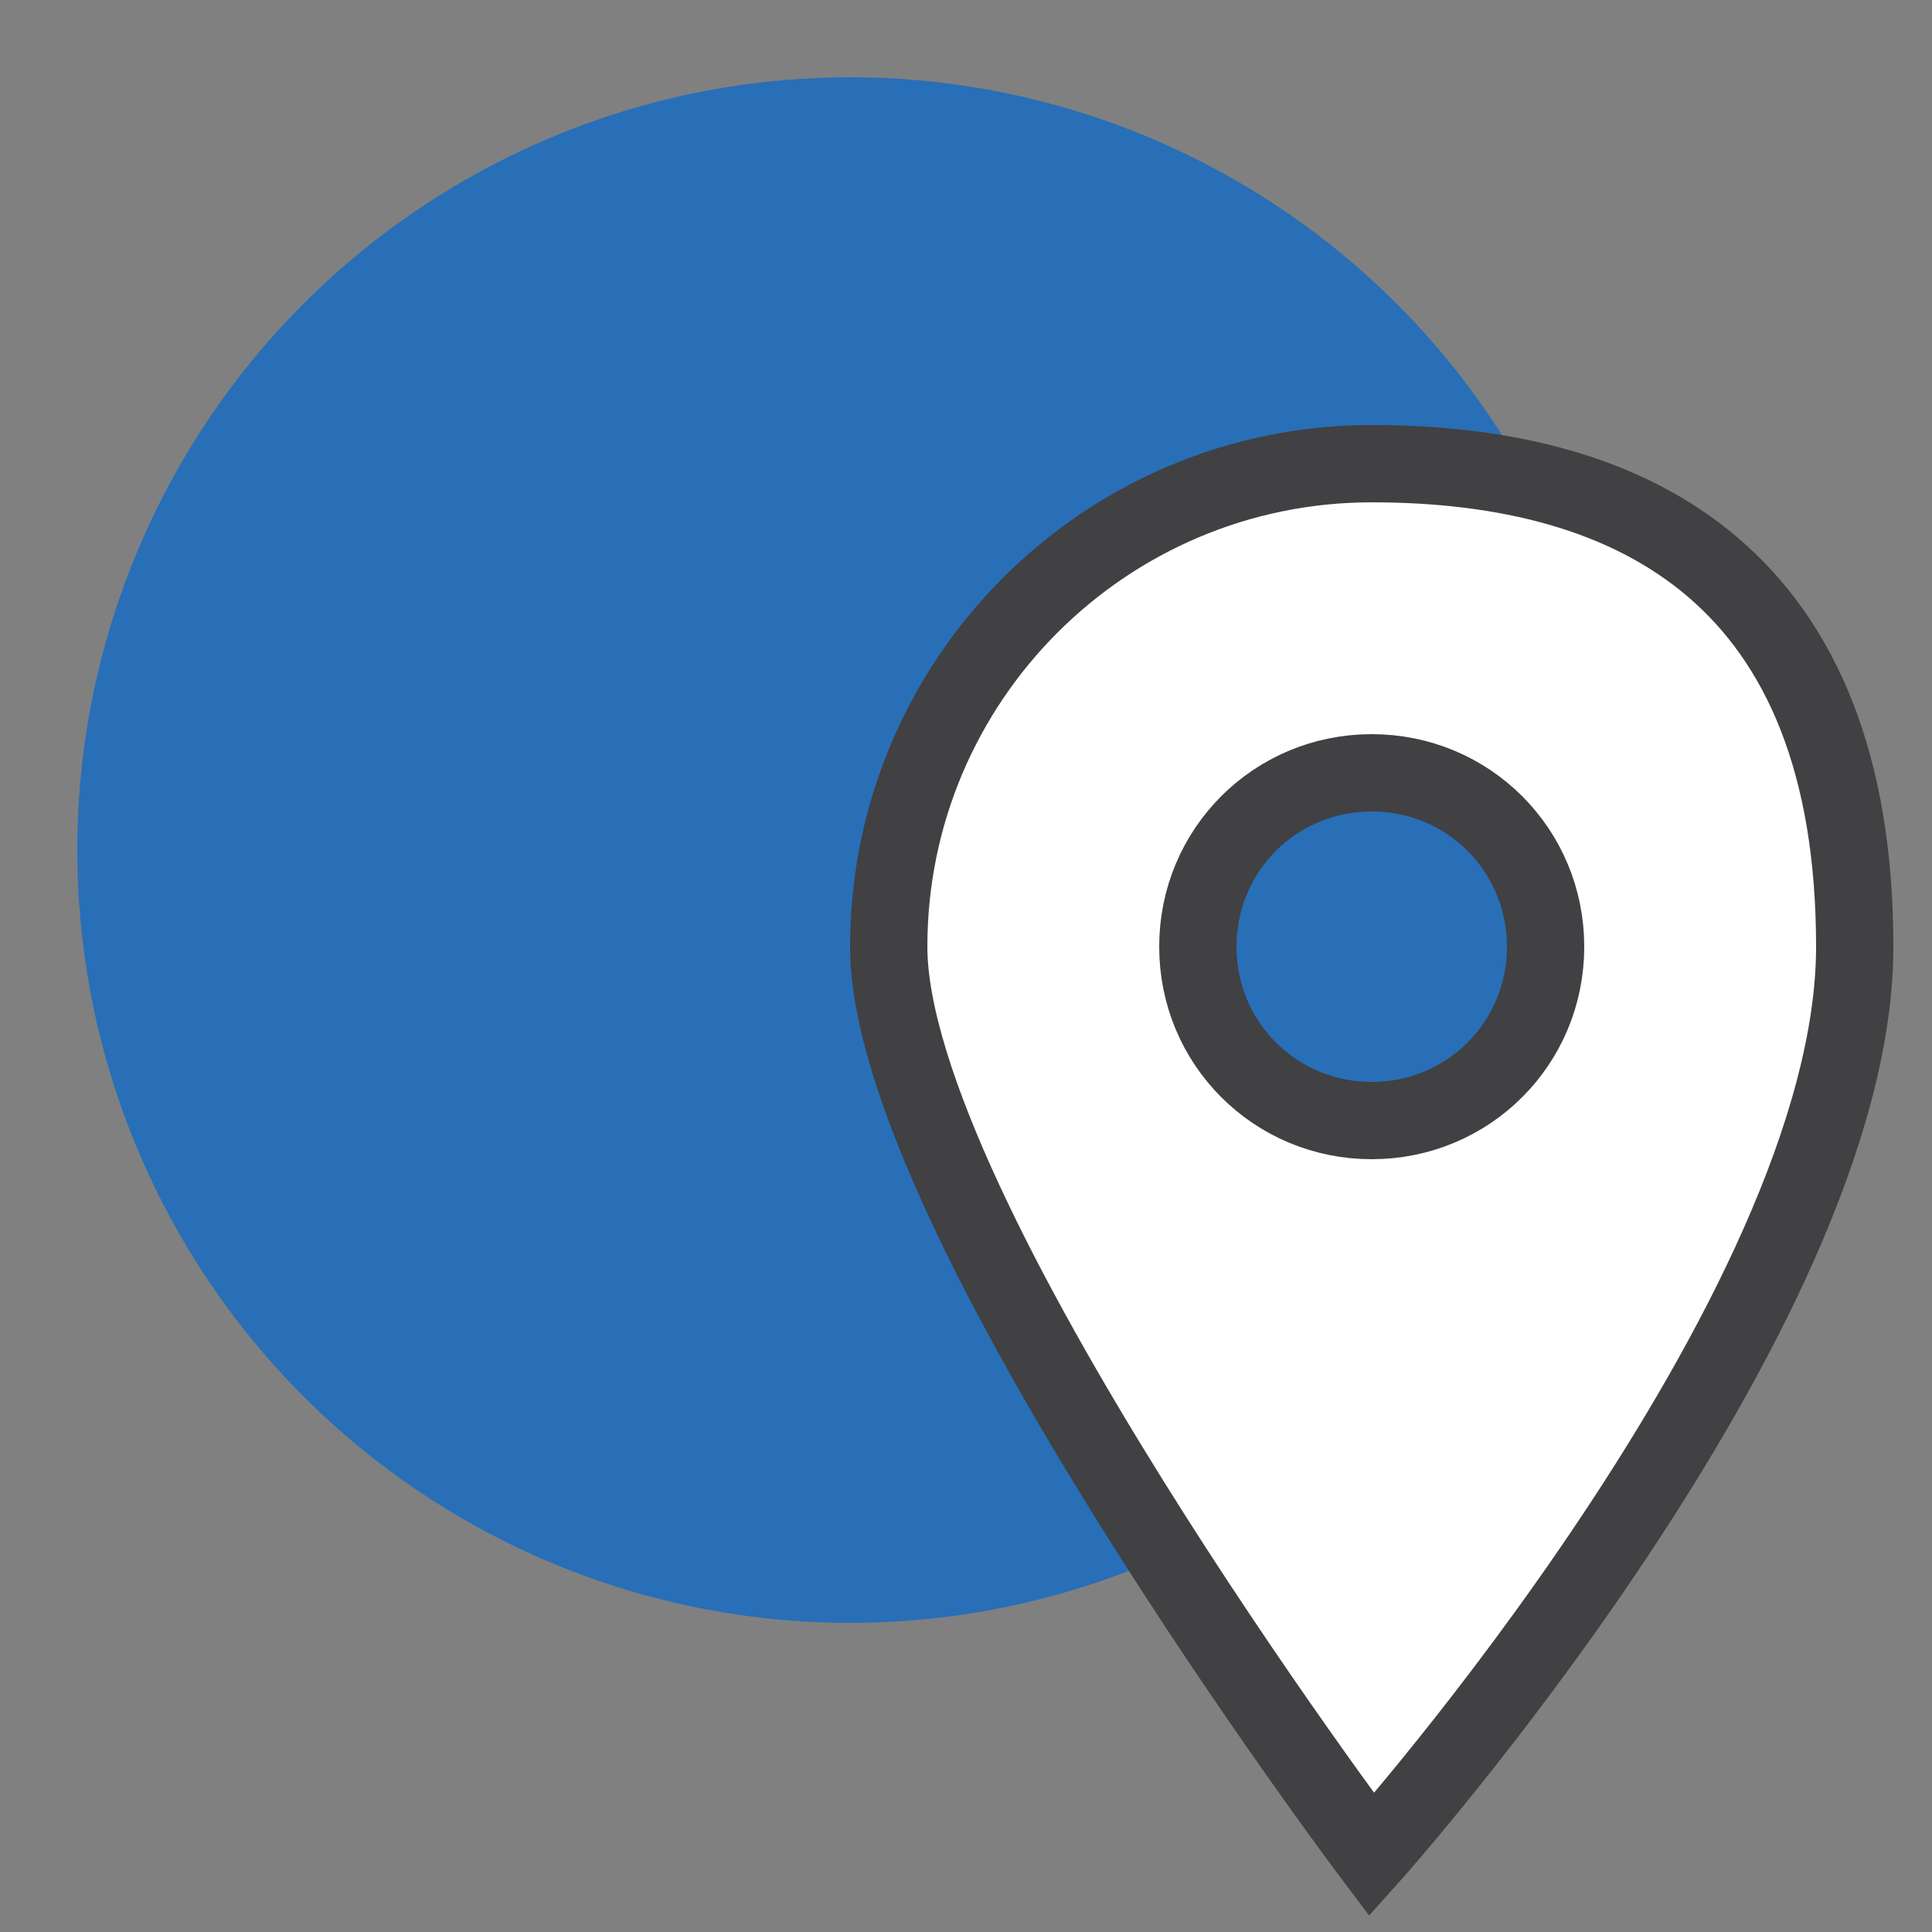 <svg viewBox="0 0 50 50" xmlns="http://www.w3.org/2000/svg"><rect x="0" y="0" width="50" height="50" fill="#808080" stroke="none"/><circle cx="22" cy="22" fill="#286fb7" r="20"/><path d="m35.5 48s12.5-14 12.5-23.5-5.6-12.5-12.5-12.5-12.5 5.6-12.5 12.5 12.5 23.5 12.5 23.5zm0-19c-2.5 0-4.5-2-4.5-4.5s2-4.5 4.5-4.5 4.5 2 4.5 4.5-2 4.5-4.5 4.5z" fill="#fff"/><path d="m35.5 48s12.5-14 12.5-23.5-5.6-12.5-12.5-12.5-12.5 5.6-12.5 12.5 12.5 23.5 12.5 23.5zm0-19c-2.5 0-4.5-2-4.5-4.5s2-4.5 4.5-4.5 4.5 2 4.5 4.5-2 4.5-4.5 4.5z" fill="none" stroke="#414042" stroke-miterlimit="10" stroke-width="2"/></svg>
